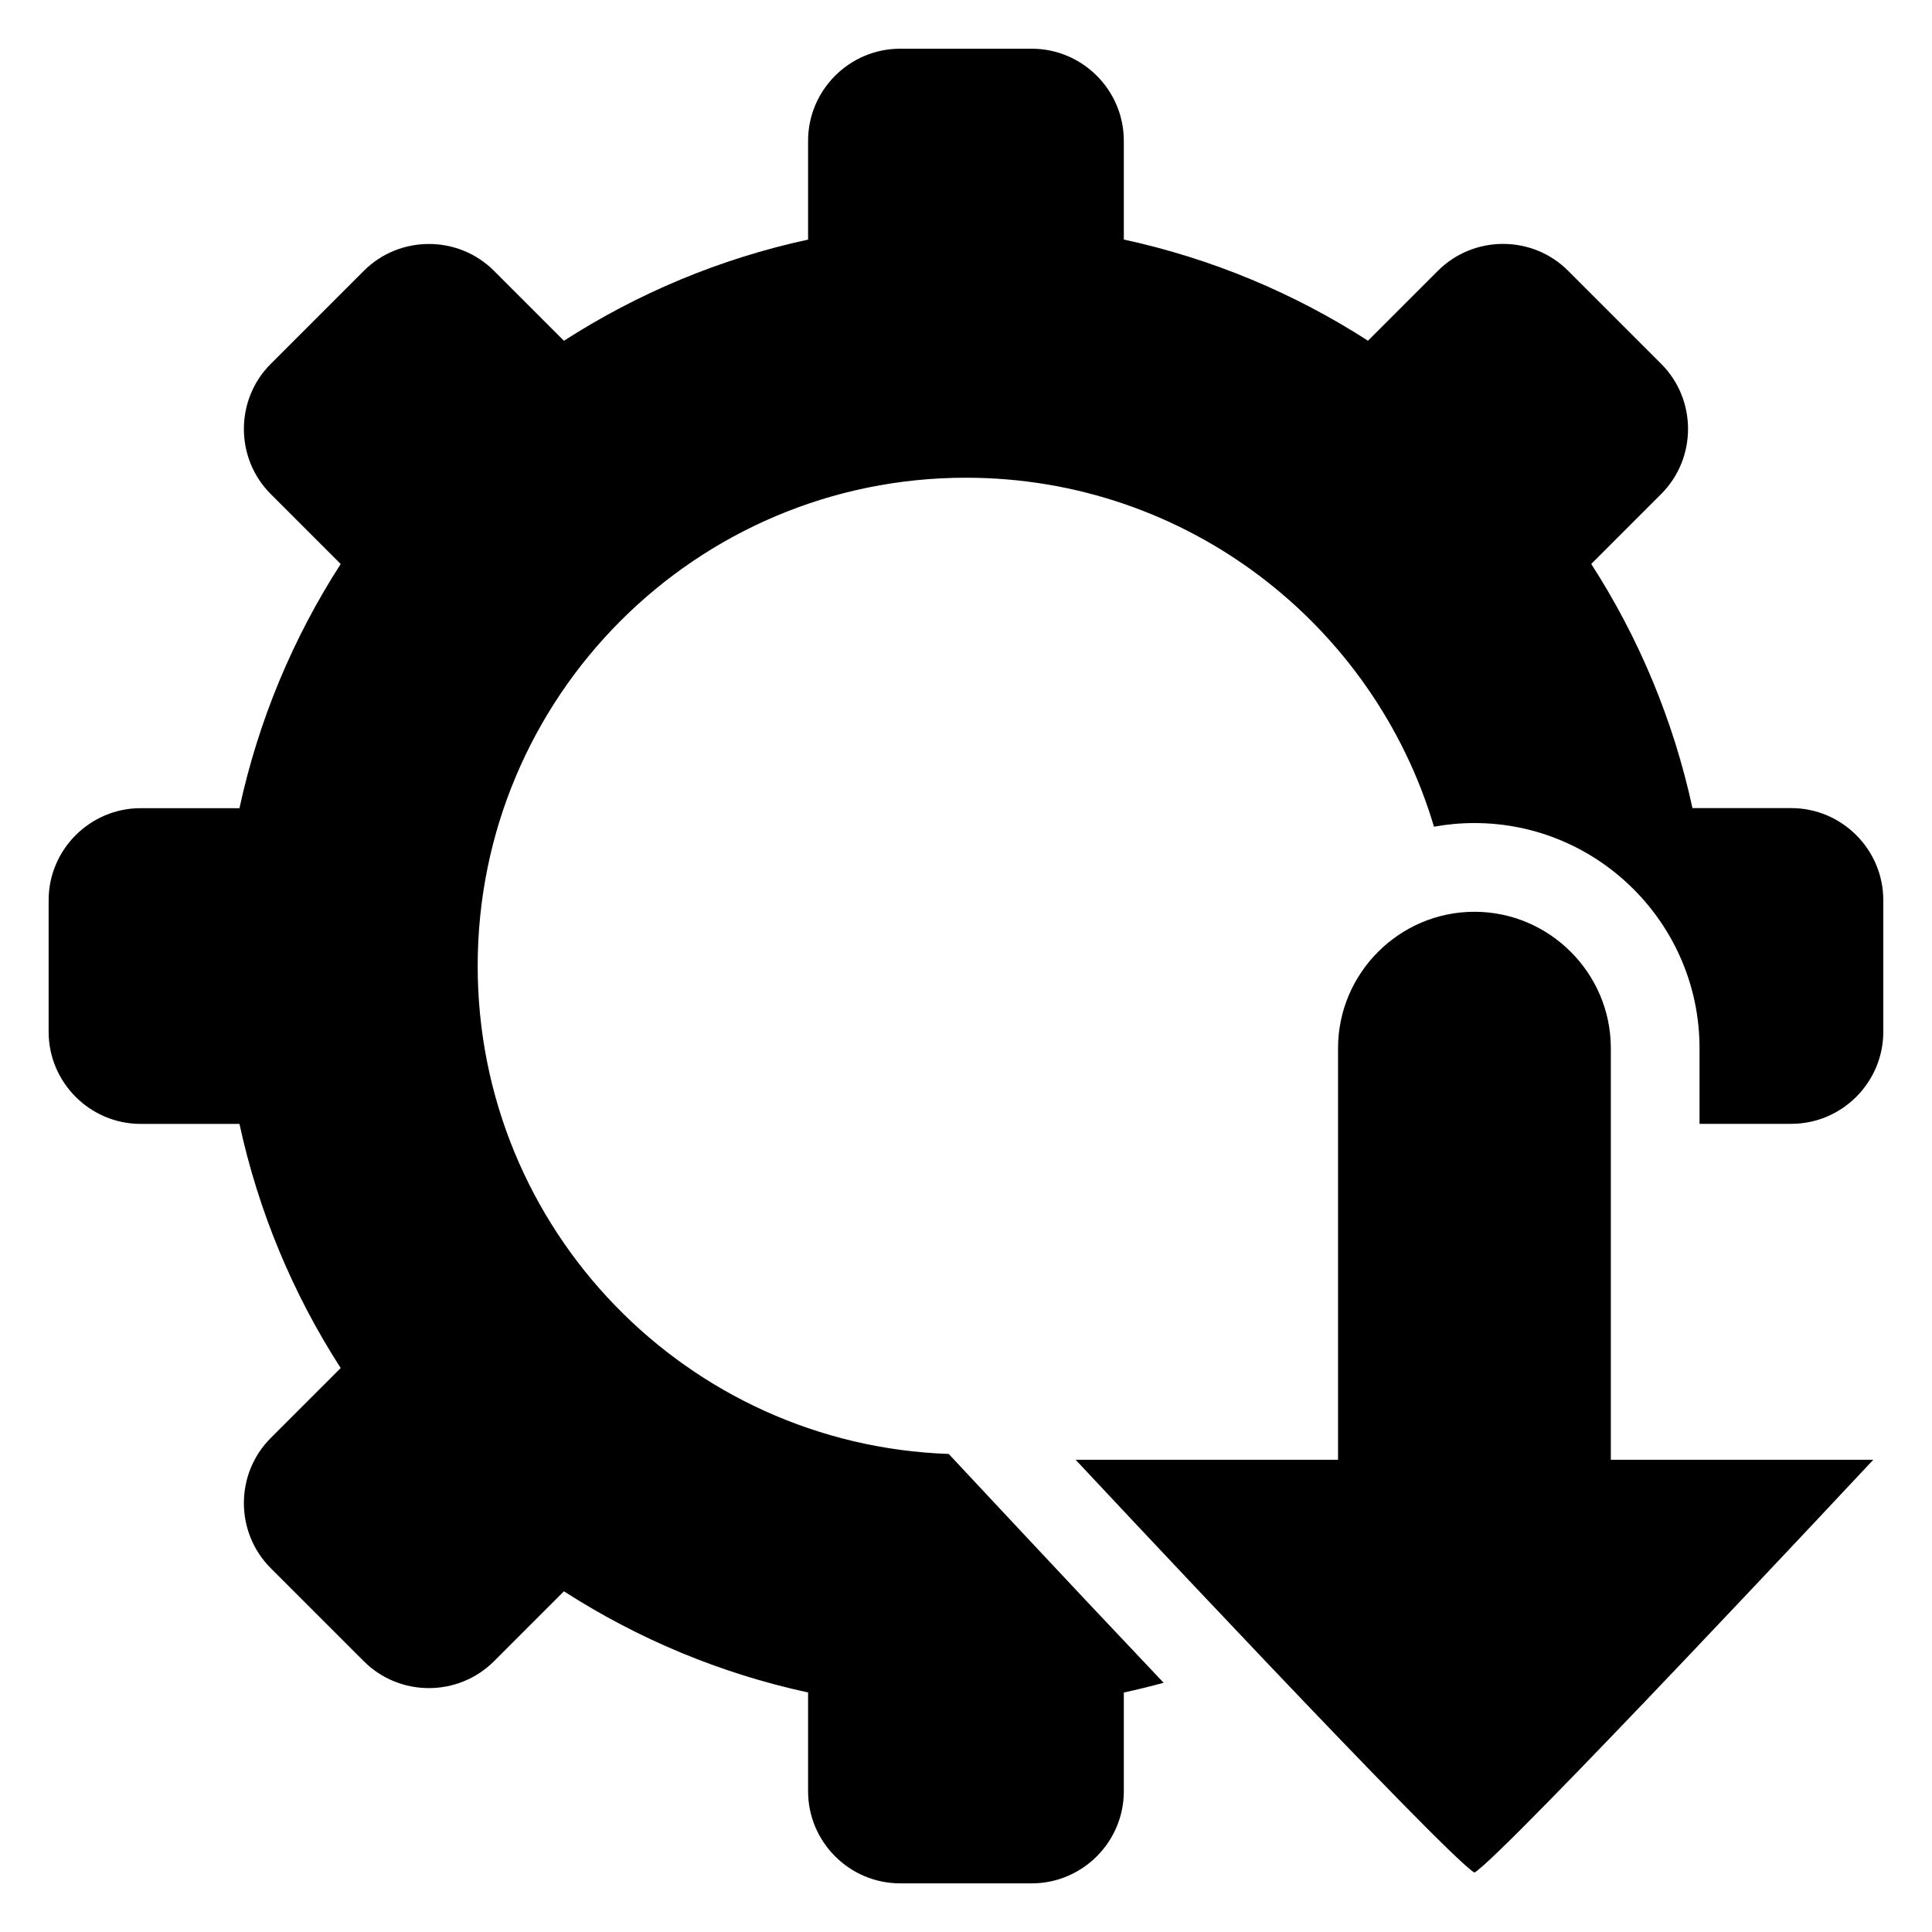 <?xml version="1.0" encoding="UTF-8"?>
<!-- Uploaded to: ICON Repo, www.iconrepo.com, Generator: ICON Repo Mixer Tools -->
<svg fill="#000000" width="800px" height="800px" version="1.1" viewBox="144 144 512 512" xmlns="http://www.w3.org/2000/svg">
 <path d="m534.75 385.63c19.875 0 36.137 16.262 36.137 36.137v109.08h69.555s-98.152 105.06-105.7 109.41c-7.543-4.352-105.7-109.41-105.7-109.41h69.555v-109.08c0-19.875 16.262-36.137 36.137-36.137zm-92.922-178.15c23.383 5.062 45.223 14.27 64.703 26.812l18.547-18.547c9.492-9.477 25-9.477 34.477 0l24.684 24.684c9.477 9.492 9.477 25 0 34.477l-18.547 18.547c12.559 19.484 21.766 41.324 26.828 64.703h26.191c13.406 0 24.379 10.973 24.379 24.379v34.914c0 13.406-10.973 24.379-24.379 24.379h-24.32v-20.07c0-32.859-26.797-59.641-59.656-59.641-3.656 0-7.238 0.332-10.715 0.969-15.898-53.477-65.414-92.484-124.04-92.484-71.461 0-129.39 57.934-129.39 129.39 0 69.934 55.484 126.9 124.83 129.32l16.445 17.594c13.453 14.391 26.949 28.746 40.508 43.047-3.477 0.953-6.996 1.812-10.551 2.586v26.191c0 13.406-10.973 24.379-24.379 24.379h-34.914c-13.406 0-24.379-10.973-24.379-24.379v-26.207c-23.383-5.062-45.223-14.27-64.703-26.812l-18.547 18.547c-9.492 9.477-25 9.477-34.477 0l-24.684-24.684c-9.477-9.492-9.477-25 0-34.477l18.547-18.547c-12.559-19.484-21.766-41.324-26.828-64.703h-26.191c-13.406 0-24.379-10.973-24.379-24.379v-34.914c0-13.406 10.973-24.379 24.379-24.379h26.191c5.062-23.383 14.27-45.223 26.828-64.703l-18.547-18.547c-9.477-9.492-9.477-25 0-34.477l24.684-24.684c9.492-9.477 25-9.477 34.477 0l18.547 18.547c19.484-12.547 41.324-21.766 64.703-26.812v-26.207c0-13.406 10.973-24.379 24.379-24.379h34.914c13.406 0 24.379 10.973 24.379 24.379v26.207z" fill-rule="evenodd"/>
</svg>